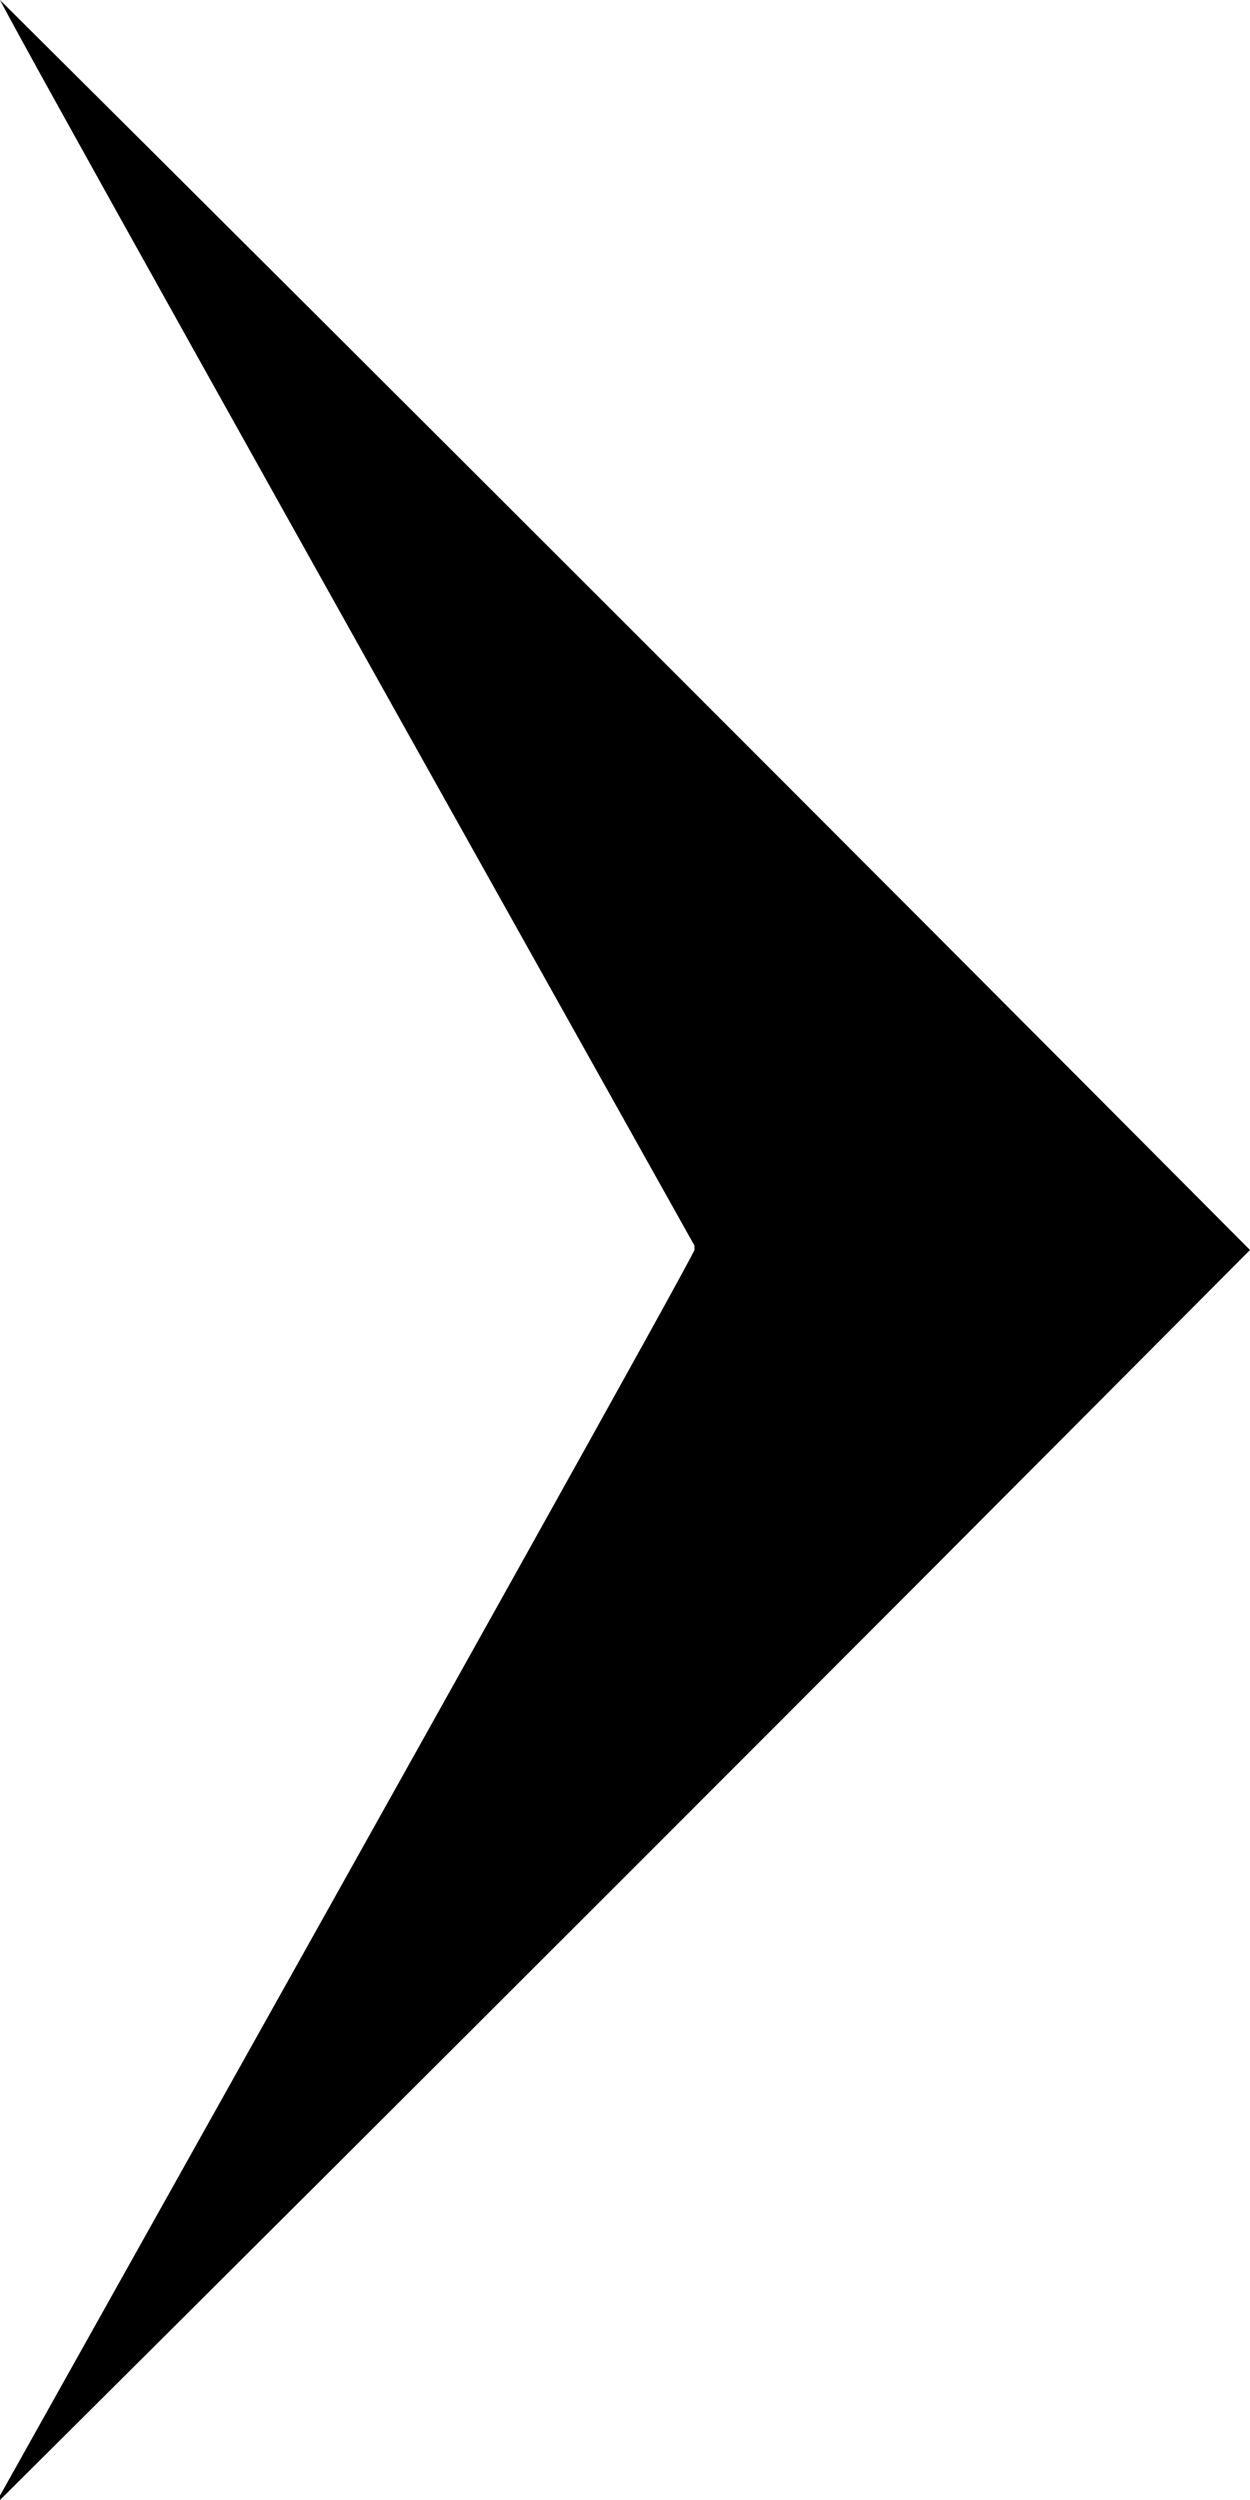<?xml version="1.0" encoding="utf-8"?>
<!-- Generator: Adobe Illustrator 18.0.0, SVG Export Plug-In . SVG Version: 6.00 Build 0)  -->
<!DOCTYPE svg PUBLIC "-//W3C//DTD SVG 1.1//EN" "http://www.w3.org/Graphics/SVG/1.1/DTD/svg11.dtd">
<svg version="1.1"
	 id="Calque_1" shape-rendering="geometricPrecision" text-rendering="geometricPrecision" image-rendering="optimizeQuality"
	 xmlns="http://www.w3.org/2000/svg" xmlns:xlink="http://www.w3.org/1999/xlink" x="0px" y="0px" viewBox="0 0 56.7 113.4"
	 style="enable-background:new 0 0 56.7 113.4;" xml:space="preserve">
<g id="Plan_x0020_1">
	<path id="Flèche_x0020_17.svg" d="M0,0c18.9,18.8,37.8,37.7,56.7,56.7C37.9,75.6,19,94.5,0,113.4v-0.2
		c20.6-36.8,31.1-55.6,31.5-56.5v-0.2C11.8,21.3,1.3,2.5,0,0L0,0z"/>
</g>
</svg>
